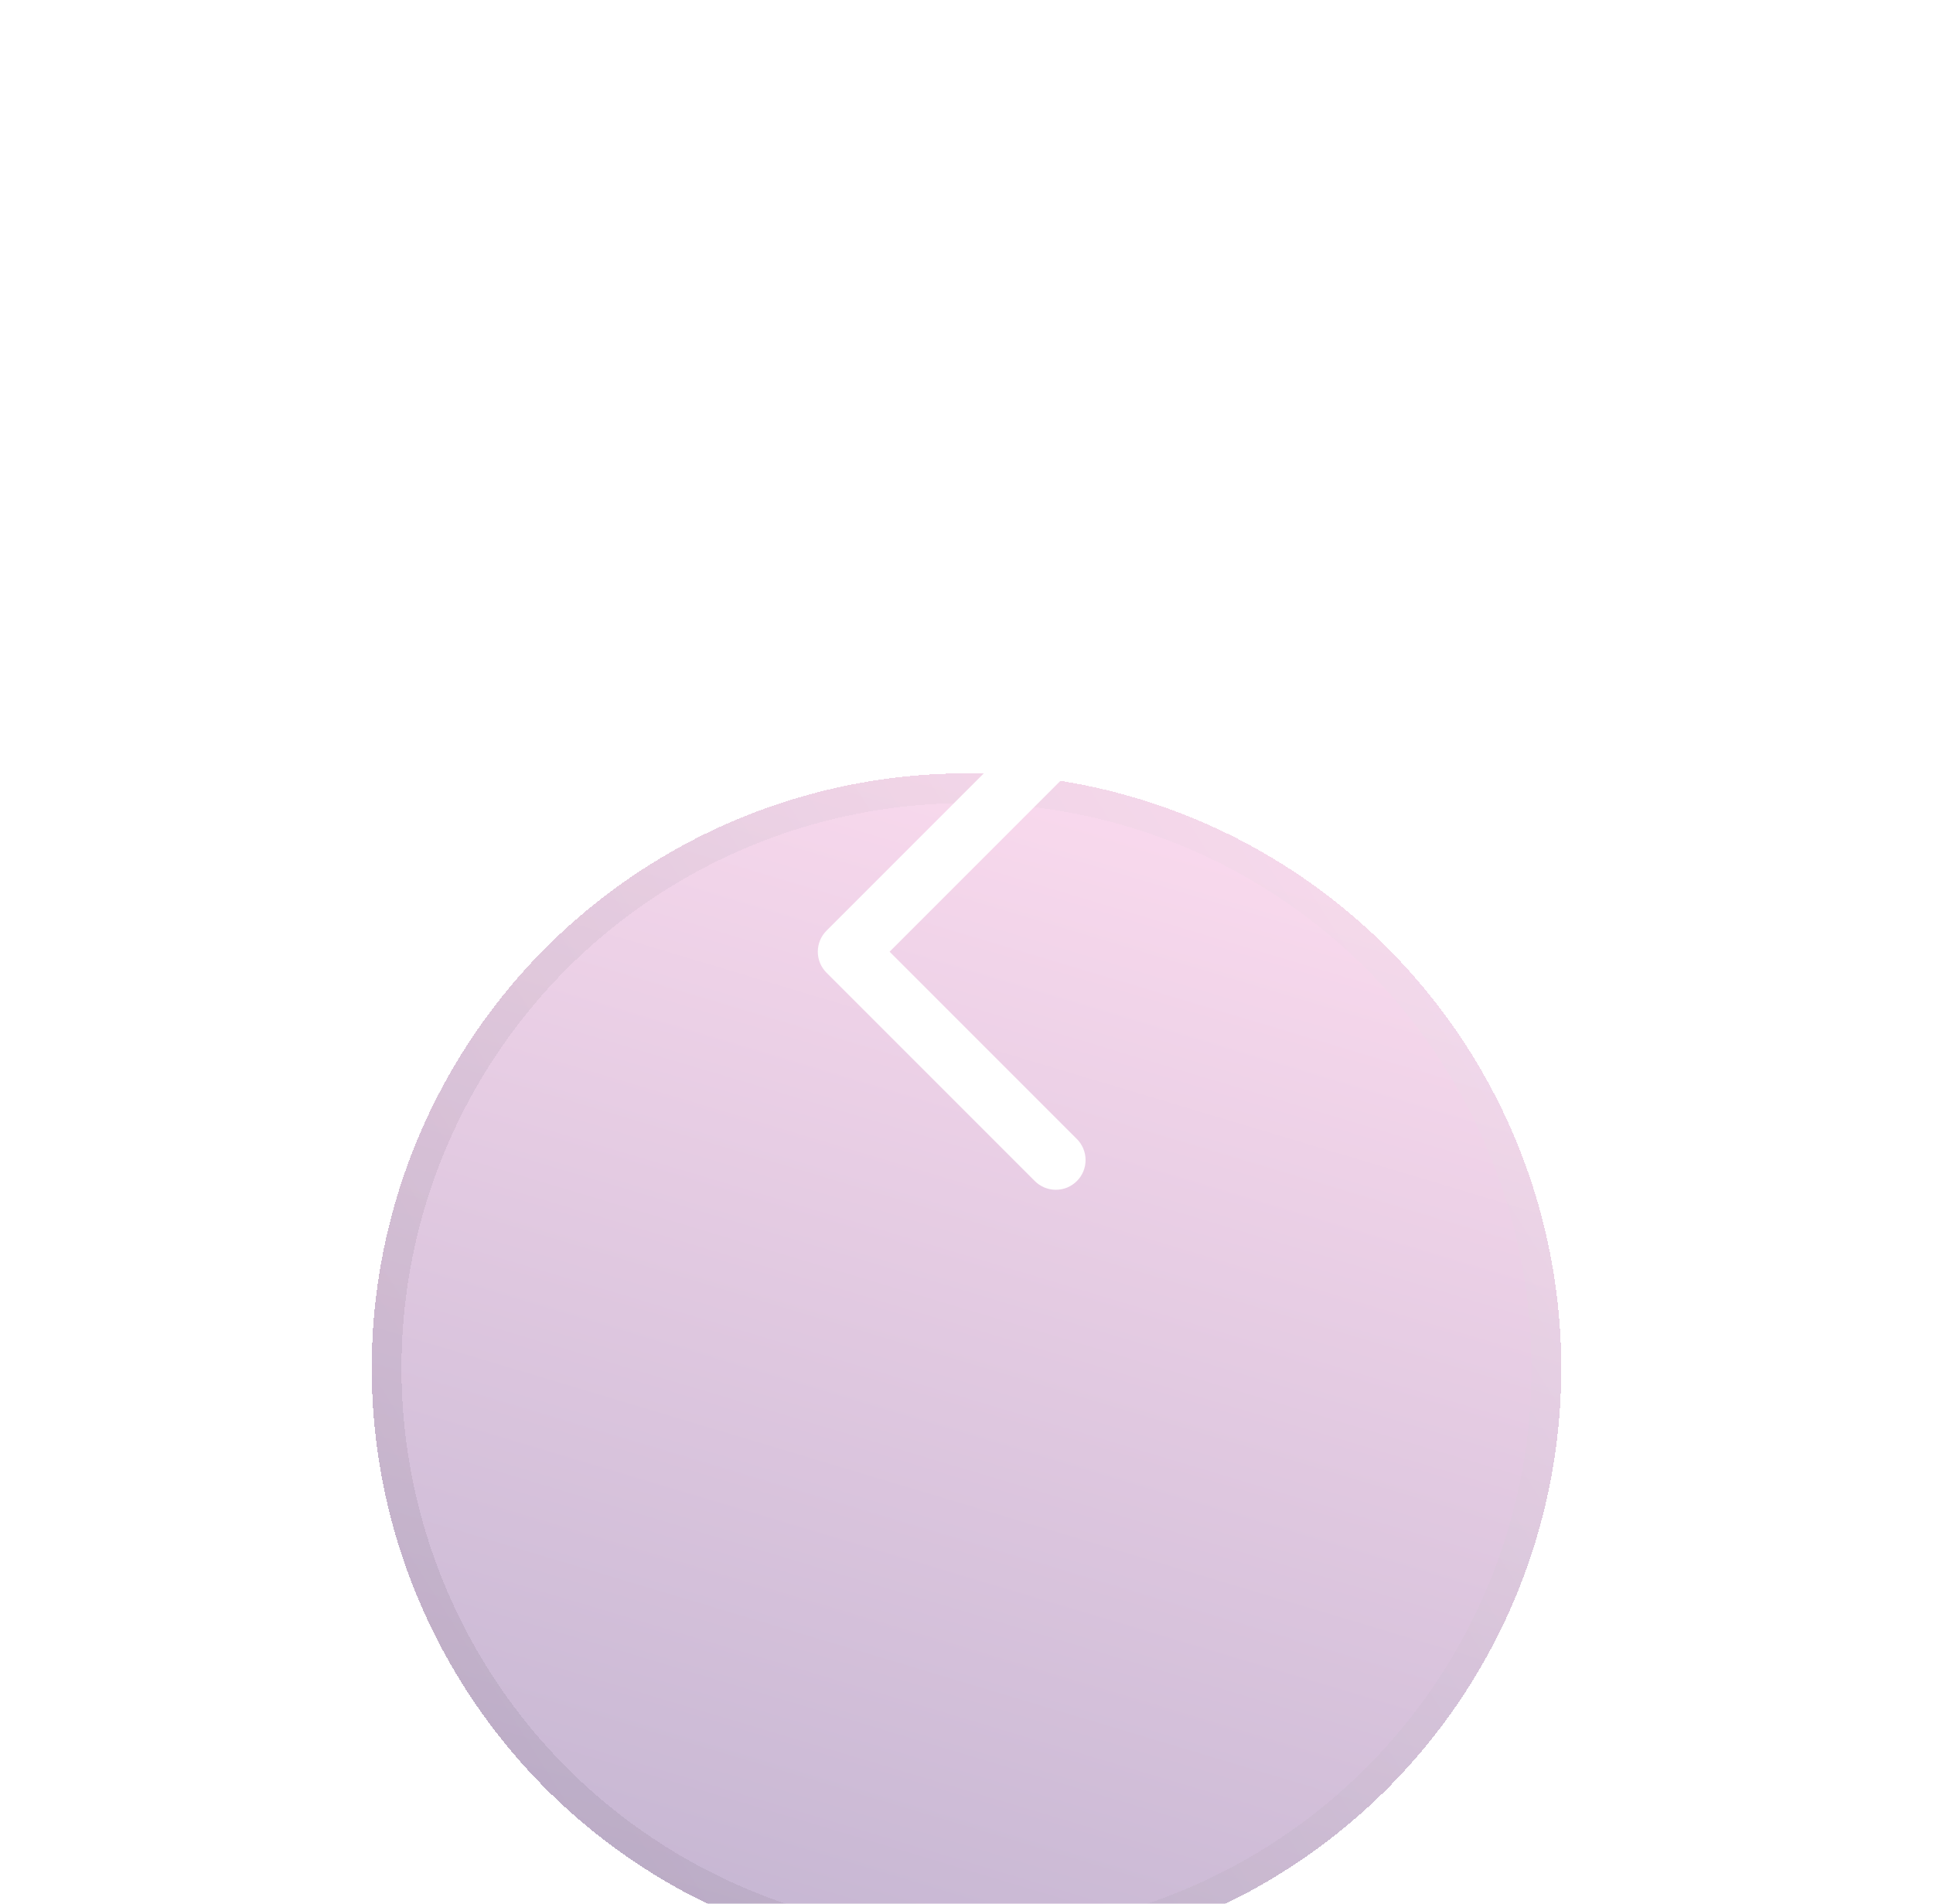 <svg width="65" height="64" viewBox="0 0 65 64" fill="none" xmlns="http://www.w3.org/2000/svg">
<g clip-path="url(#clip0_5458_40767)">
<g filter="url(#filter0_bdd_5458_40767)">
<circle cx="32.5" cy="32" r="20" fill="url(#paint0_linear_5458_40767)" fill-opacity="0.3" shape-rendering="crispEdges"/>
<circle cx="32.5" cy="32" r="19.5" stroke="url(#paint1_linear_5458_40767)" stroke-opacity="0.15" shape-rendering="crispEdges"/>
</g>
<path d="M36.207 25.703L29.914 31.996L36.207 38.289C36.301 38.381 36.375 38.492 36.426 38.613C36.477 38.735 36.504 38.865 36.504 38.997C36.505 39.129 36.479 39.259 36.429 39.381C36.379 39.503 36.305 39.614 36.211 39.707C36.118 39.8 36.007 39.874 35.886 39.925C35.764 39.975 35.633 40 35.501 40C35.369 40 35.239 39.973 35.117 39.922C34.996 39.871 34.886 39.797 34.793 39.703L27.793 32.703C27.605 32.515 27.5 32.261 27.5 31.996C27.5 31.73 27.605 31.476 27.793 31.289L34.793 24.289C34.981 24.103 35.235 23.999 35.499 24C35.763 24.001 36.016 24.106 36.203 24.293C36.39 24.48 36.495 24.733 36.496 24.997C36.496 25.261 36.393 25.515 36.207 25.703Z" fill="white"/>
</g>
<defs>
<filter id="filter0_bdd_5458_40767" x="0.5" y="2" width="64" height="72" filterUnits="userSpaceOnUse" color-interpolation-filters="sRGB">
<feFlood flood-opacity="0" result="BackgroundImageFix"/>
<feGaussianBlur in="BackgroundImageFix" stdDeviation="5"/>
<feComposite in2="SourceAlpha" operator="in" result="effect1_backgroundBlur_5458_40767"/>
<feColorMatrix in="SourceAlpha" type="matrix" values="0 0 0 0 0 0 0 0 0 0 0 0 0 0 0 0 0 0 127 0" result="hardAlpha"/>
<feMorphology radius="3" operator="erode" in="SourceAlpha" result="effect2_dropShadow_5458_40767"/>
<feOffset dy="10"/>
<feGaussianBlur stdDeviation="7.5"/>
<feColorMatrix type="matrix" values="0 0 0 0 0.918 0 0 0 0 0.733 0 0 0 0 0.886 0 0 0 0.1 0"/>
<feBlend mode="normal" in2="effect1_backgroundBlur_5458_40767" result="effect2_dropShadow_5458_40767"/>
<feColorMatrix in="SourceAlpha" type="matrix" values="0 0 0 0 0 0 0 0 0 0 0 0 0 0 0 0 0 0 127 0" result="hardAlpha"/>
<feOffset dy="4"/>
<feGaussianBlur stdDeviation="2"/>
<feComposite in2="hardAlpha" operator="out"/>
<feColorMatrix type="matrix" values="0 0 0 0 0 0 0 0 0 0 0 0 0 0 0 0 0 0 0.25 0"/>
<feBlend mode="normal" in2="effect2_dropShadow_5458_40767" result="effect3_dropShadow_5458_40767"/>
<feBlend mode="normal" in="SourceGraphic" in2="effect3_dropShadow_5458_40767" result="shape"/>
</filter>
<linearGradient id="paint0_linear_5458_40767" x1="11.5" y1="46" x2="22.4" y2="9.71" gradientUnits="userSpaceOnUse">
<stop stop-color="#47126F"/>
<stop offset="1" stop-color="#E880C3"/>
</linearGradient>
<linearGradient id="paint1_linear_5458_40767" x1="56.5" y1="16" x2="4.5" y2="49" gradientUnits="userSpaceOnUse">
<stop stop-color="white"/>
<stop offset="1" stop-color="#514558"/>
</linearGradient>
<clipPath id="clip0_5458_40767">
<rect width="64" height="64" fill="white" transform="translate(0.5)"/>
</clipPath>
</defs>
</svg>
